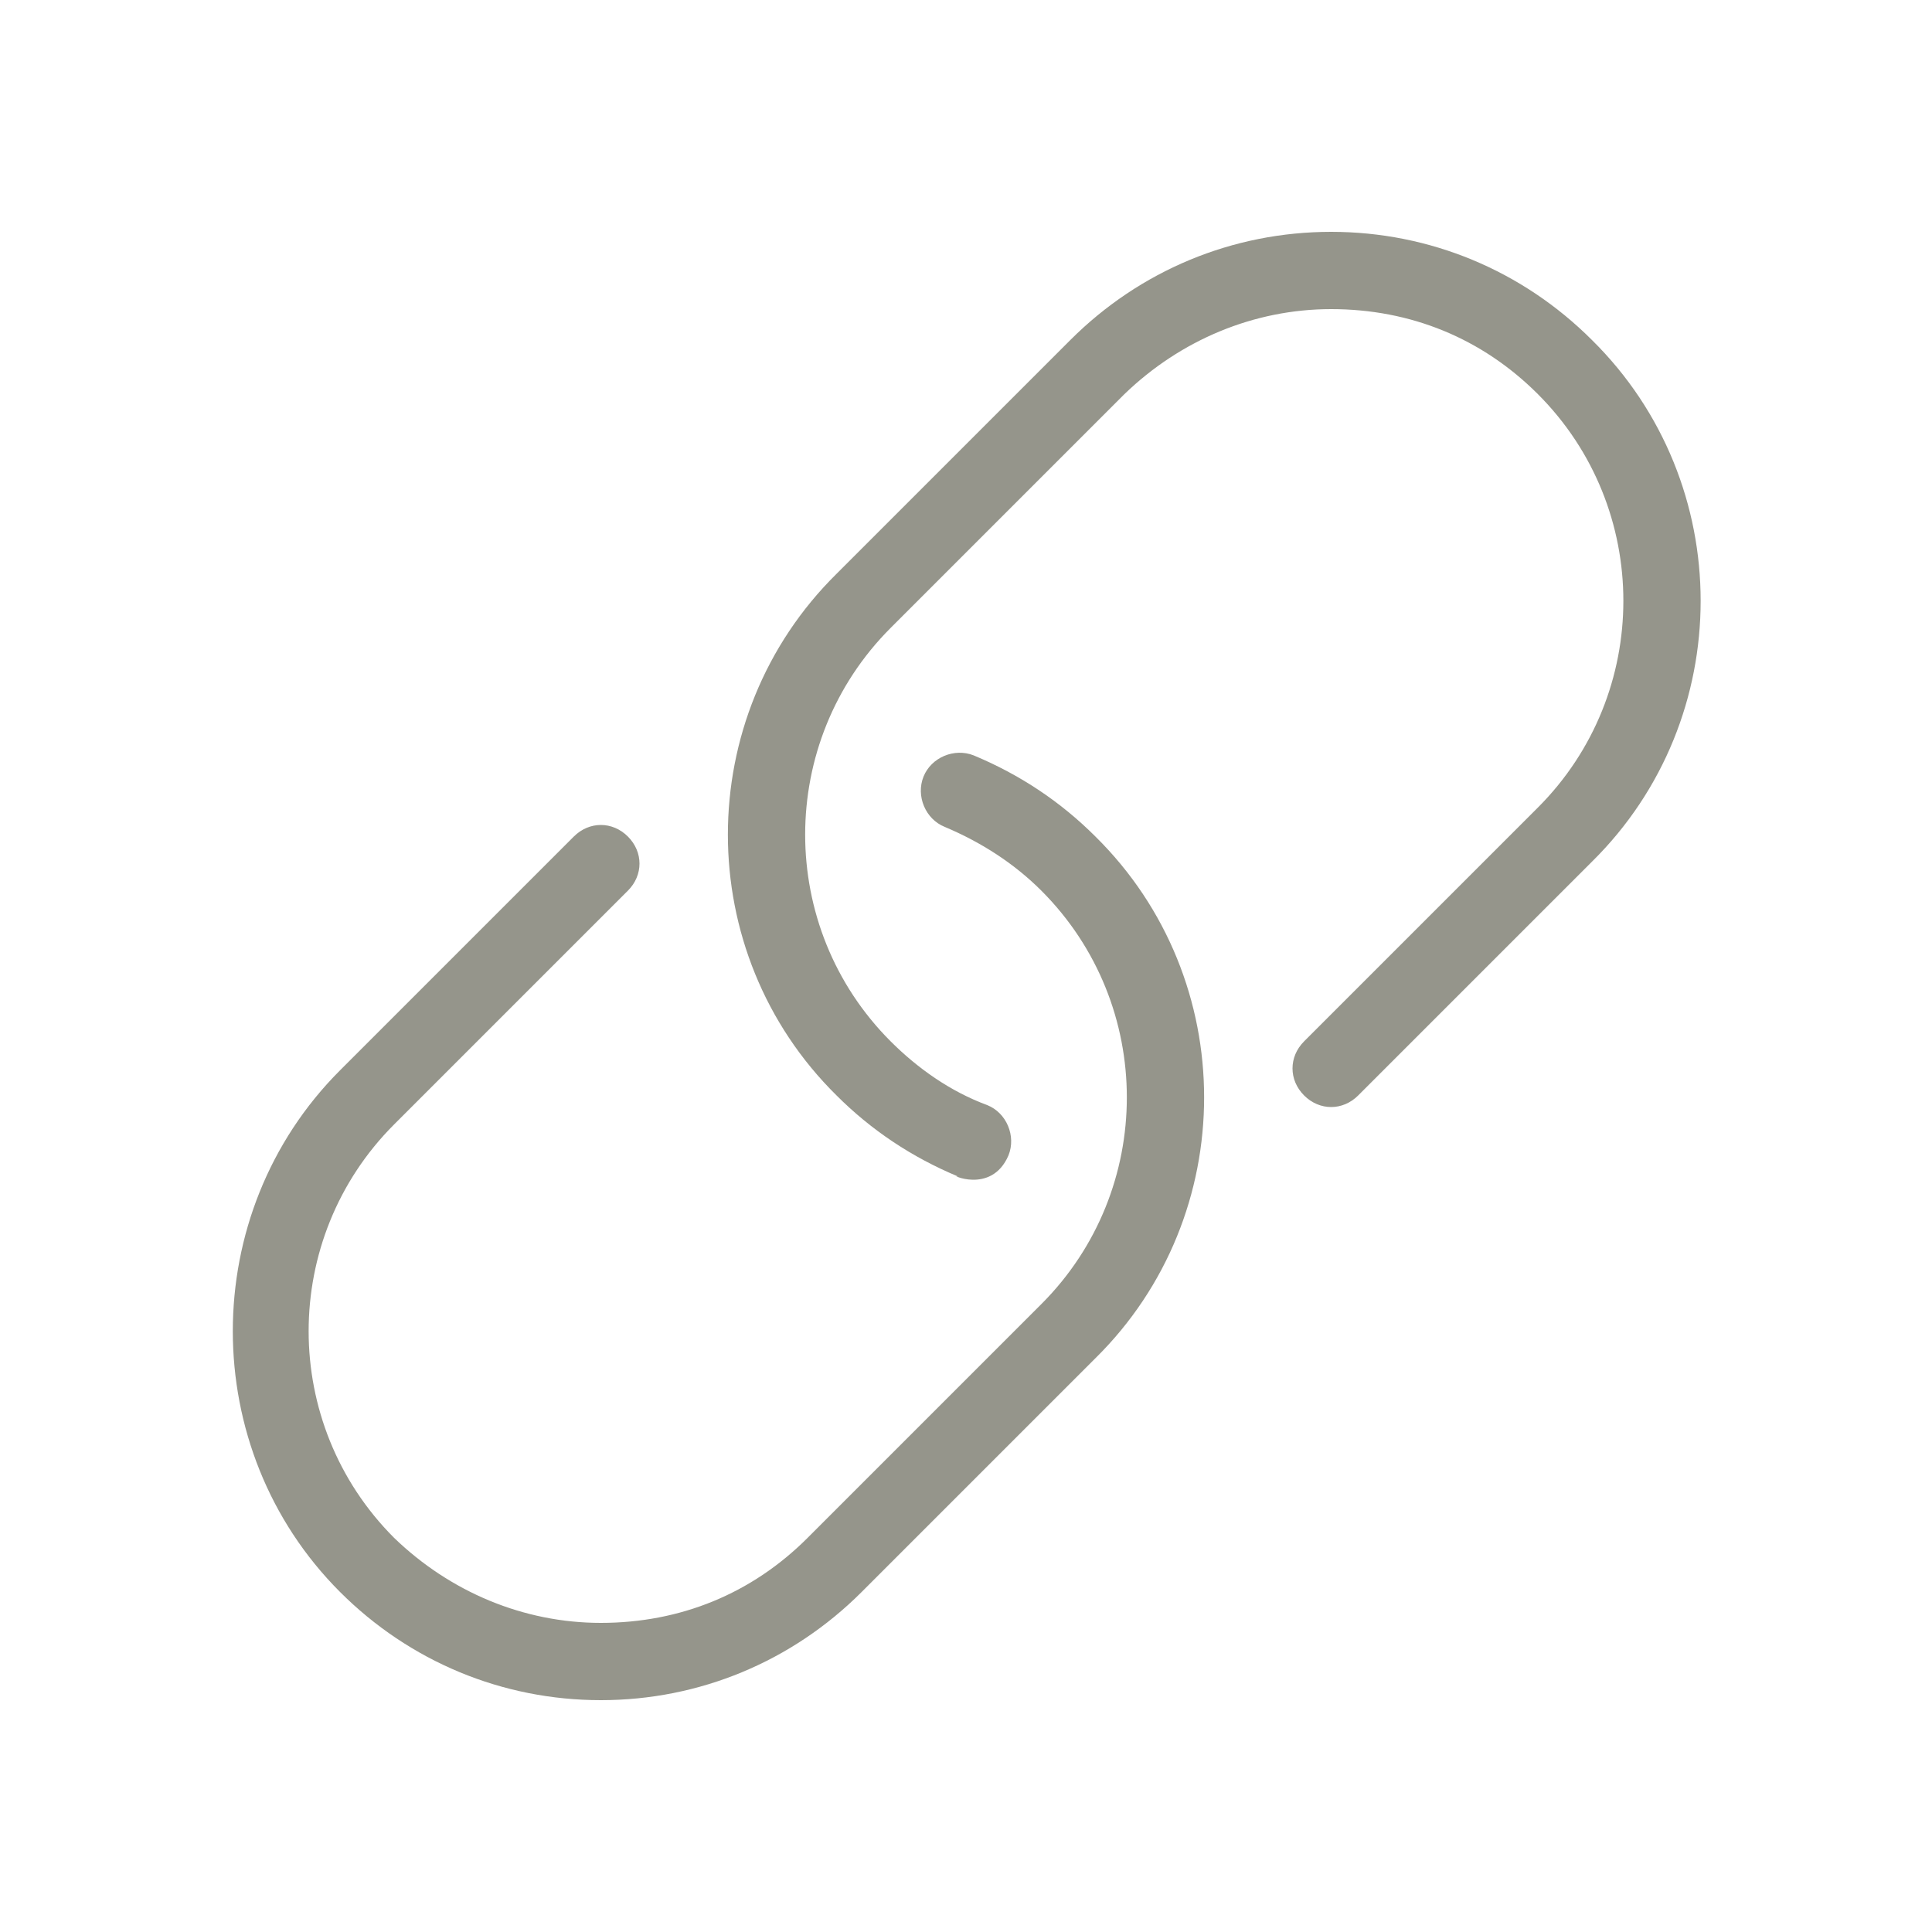 <svg xmlns="http://www.w3.org/2000/svg" width="100" height="100" id="link"><path d="M82.4 44.6 70.3 56.7c-.8.8-2 .8-2.8 0-.8-.8-.8-2 0-2.8l12.1-12.1c5.9-5.9 5.9-15.5 0-21.4C76.7 17.5 73 16 68.9 16c-4 0-7.8 1.6-10.7 4.4L46.1 32.5c-5.9 5.9-5.9 15.5 0 21.4 1.4 1.4 3.1 2.6 5 3.3 1 .4 1.5 1.6 1.1 2.6-.9 2.1-3.2.9-2.6 1.1-2.4-1-4.5-2.4-6.3-4.2-7.5-7.4-7.5-19.6 0-27l12.1-12.1C59 14 63.8 12 68.9 12s9.9 2 13.5 5.6c7.5 7.4 7.5 19.6 0 27zm-32-5.5c-1-.4-2.2.1-2.6 1.1-.4 1 .1 2.2 1.1 2.6 1.9.8 3.6 1.9 5 3.3 5.9 5.9 5.9 15.5 0 21.4L41.8 79.6c-2.9 2.9-6.6 4.4-10.7 4.4-4 0-7.8-1.6-10.7-4.4-5.9-5.9-5.9-15.5 0-21.4l12.1-12.1c.8-.8.8-2 0-2.8-.8-.8-2-.8-2.8 0L17.6 55.4c-7.4 7.4-7.4 19.6 0 27C21.2 86 26 88 31.1 88s9.9-2 13.5-5.6l12.1-12.1c7.5-7.4 7.5-19.6 0-27-1.8-1.8-3.9-3.2-6.3-4.2z" fill="#95958B"></path><path fill="#95958B" d="M1504-510v1684H-280V-510h1784m8-8H-288v1700h1800V-518z"></path></svg>